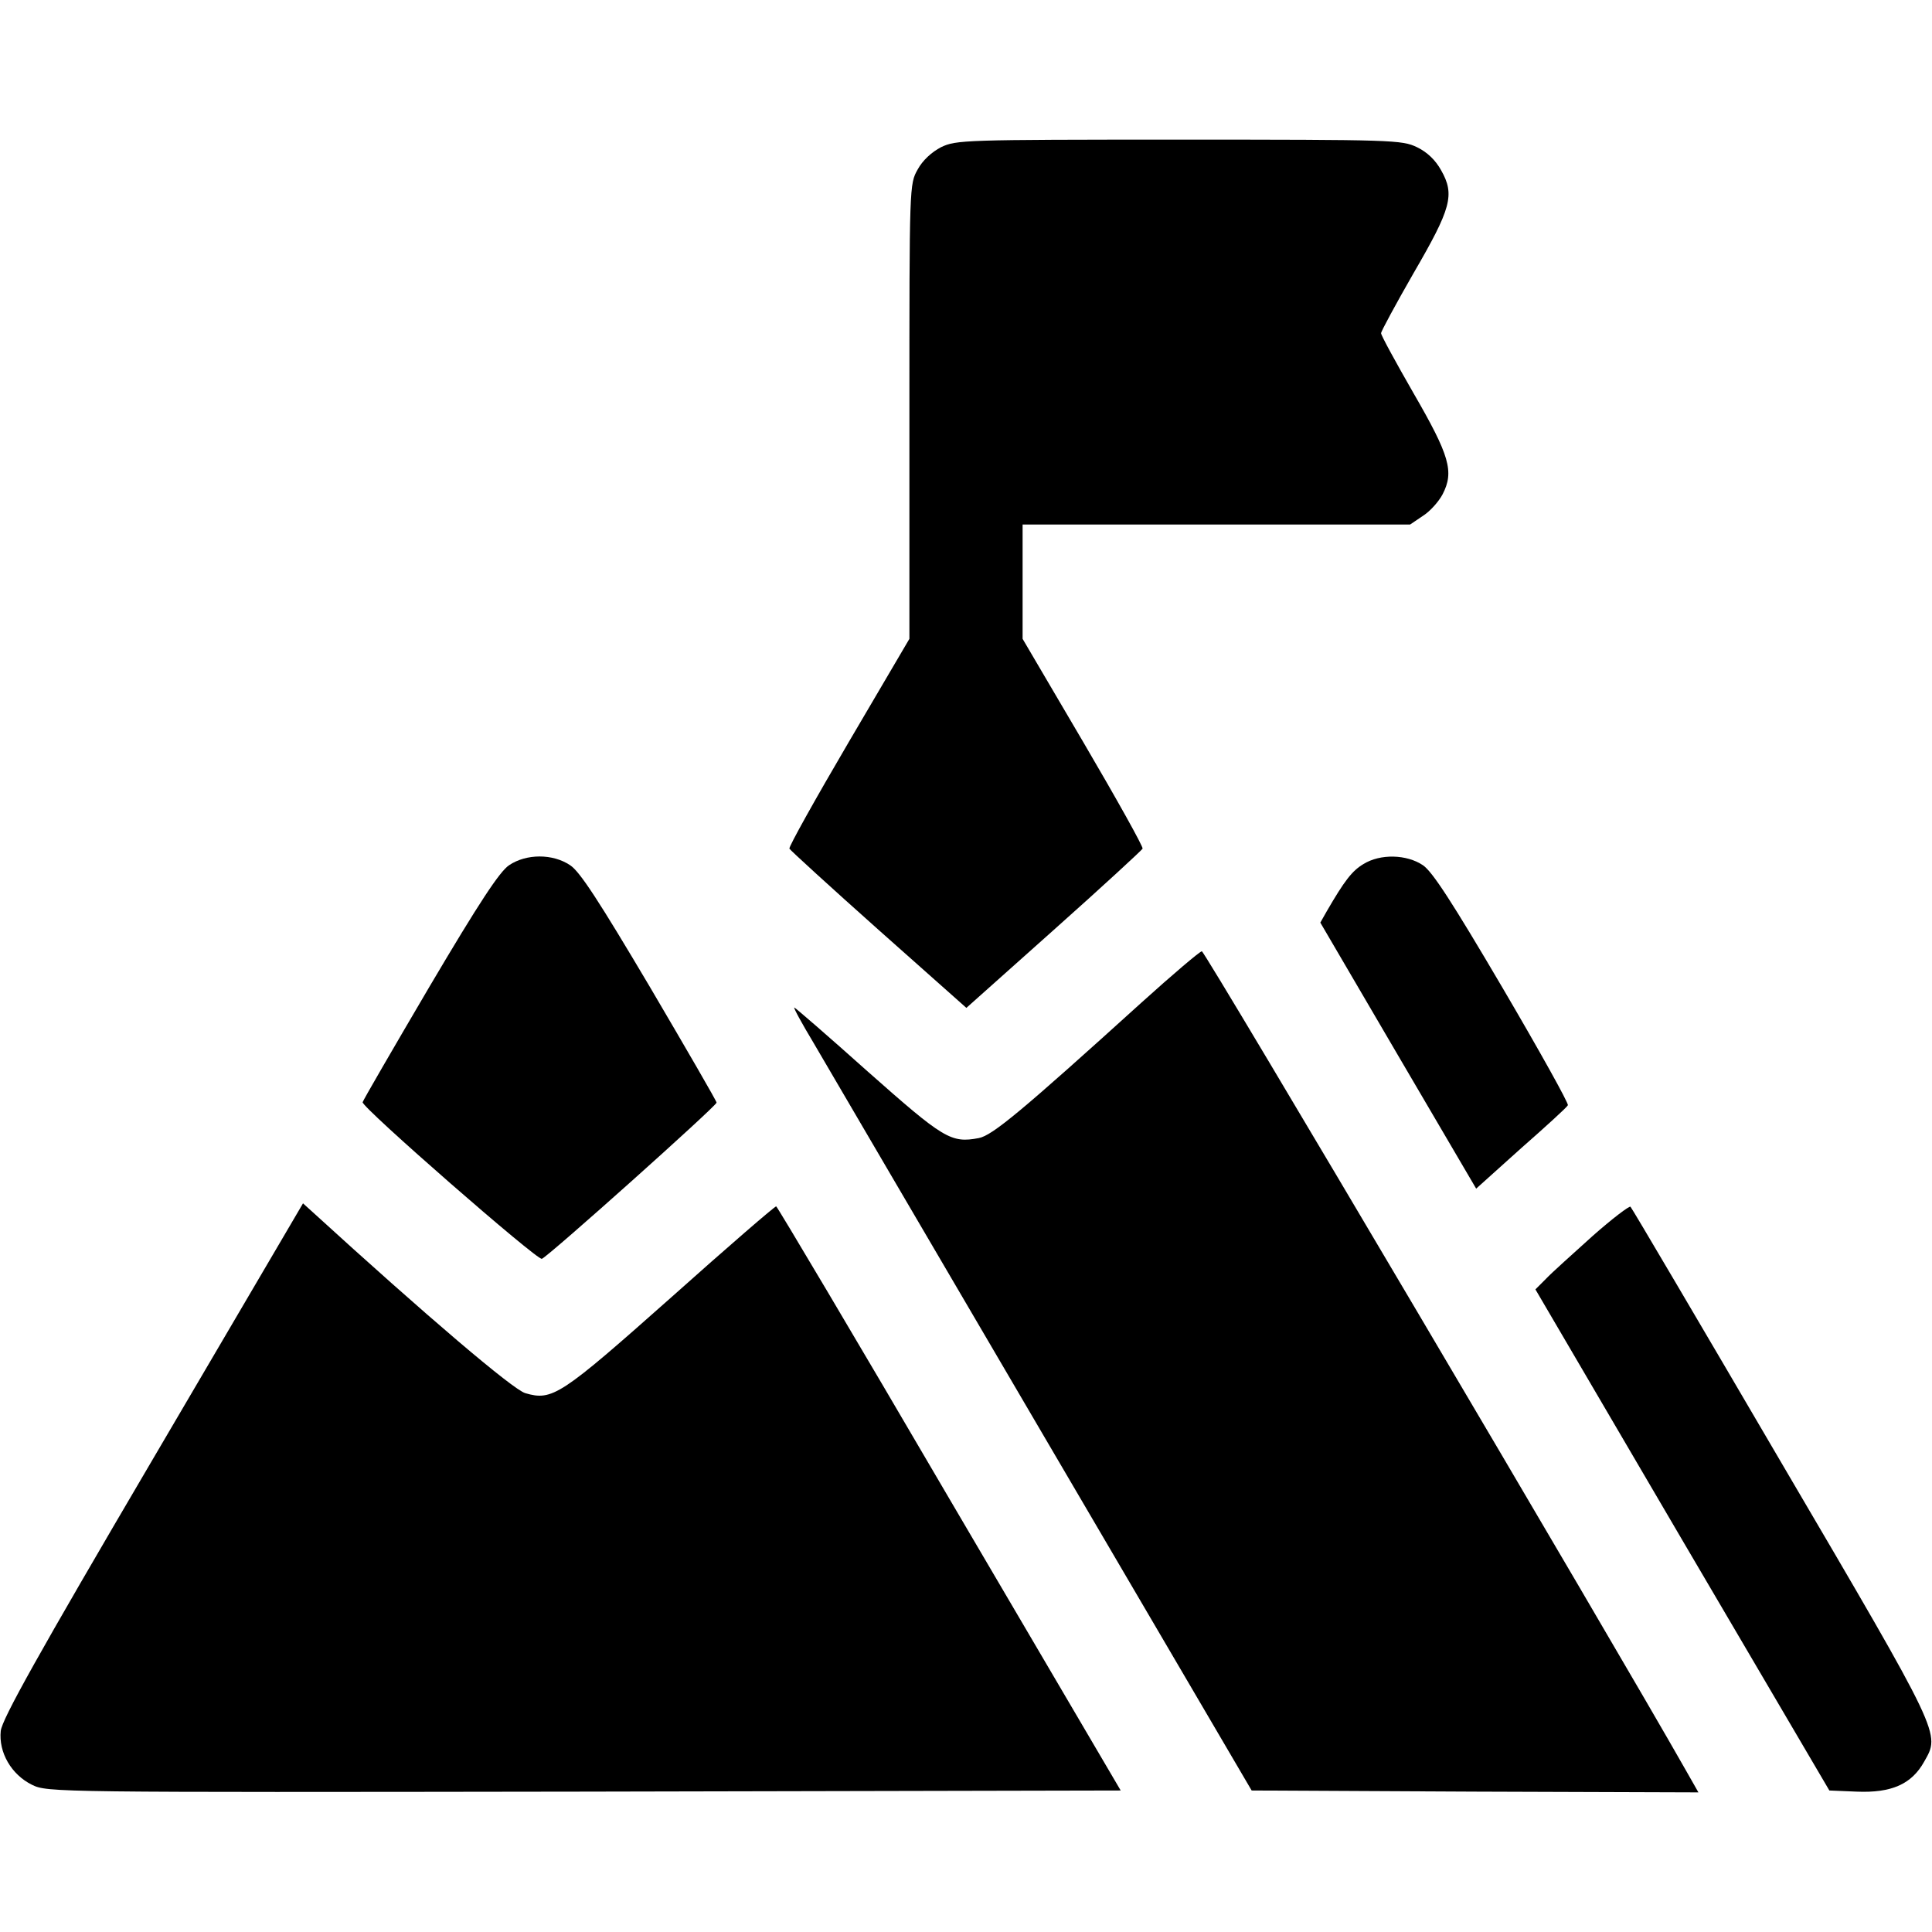 <?xml version="1.0" standalone="no"?>
<!DOCTYPE svg PUBLIC "-//W3C//DTD SVG 20010904//EN"
 "http://www.w3.org/TR/2001/REC-SVG-20010904/DTD/svg10.dtd">
<svg version="1.0" xmlns="http://www.w3.org/2000/svg"
 width="512pt" height="512pt" viewBox="0 0 512 512"
 preserveAspectRatio="xMidYMid meet">

<g transform="translate(0,512) scale(0.1,-0.1)"
fill="#000000" stroke="none">
<path d="M2494 4730 c-25 -13 -49 -35 -62 -59 -22 -39 -22 -41 -22 -641 l0
-603 -161 -274 c-88 -150 -159 -277 -157 -282 2 -4 108 -101 236 -215 l233
-207 232 207 c128 114 233 211 235 215 2 5 -69 132 -157 282 l-161 274 0 152
0 151 514 0 513 0 34 23 c19 12 42 38 52 57 31 60 19 102 -77 268 -47 82 -86
153 -86 159 0 5 39 77 86 159 100 172 110 208 73 273 -15 27 -37 48 -64 61
-40 19 -62 20 -631 20 -571 0 -590 -1 -630 -20z"/>
<path d="M1349 2827 c-25 -17 -78 -97 -211 -322 -97 -165 -177 -303 -177 -306
-2 -14 463 -420 475 -415 18 7 464 406 463 414 0 4 -80 142 -177 307 -134 226
-185 305 -211 322 -46 31 -116 31 -162 0z"/>
<path d="M3613 2830 c-30 -18 -50 -44 -97 -125 l-17 -30 206 -352 207 -353
119 107 c66 58 122 109 124 114 3 4 -75 144 -173 311 -134 228 -186 308 -211
325 -43 29 -113 31 -158 3z"/>
<path d="M3025 2463 c-318 -288 -395 -352 -431 -359 -74 -14 -93 -2 -294 176
-105 94 -193 170 -195 170 -3 0 20 -42 50 -92 30 -51 303 -518 608 -1038 l554
-945 592 -3 592 -2 -33 58 c-195 344 -1275 2172 -1283 2171 -5 0 -77 -61 -160
-136z"/>
<path d="M405 1253 c-306 -521 -399 -688 -403 -720 -6 -57 28 -116 83 -143 41
-20 58 -20 1463 -18 l1422 3 -454 773 c-249 426 -456 774 -459 775 -3 1 -128
-107 -278 -241 -294 -261 -315 -275 -387 -254 -33 10 -258 201 -568 484 l-21
19 -398 -678z"/>
<path d="M4220 1844 c-52 -47 -108 -97 -123 -113 l-28 -28 389 -664 390 -664
72 -3 c93 -4 146 20 179 79 43 76 50 63 -379 794 -216 369 -395 673 -399 677
-3 3 -49 -32 -101 -78z"/>
</g>
</svg>
